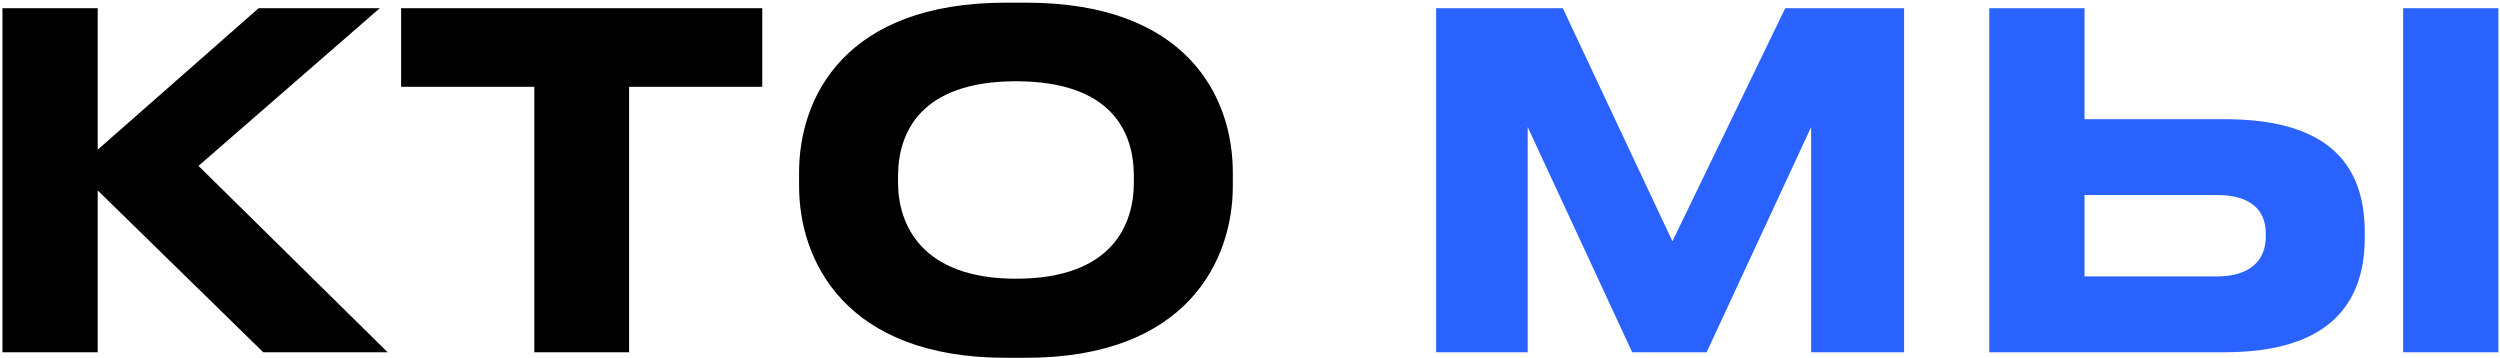 <?xml version="1.0" encoding="UTF-8"?> <svg xmlns="http://www.w3.org/2000/svg" width="873" height="125" viewBox="0 0 873 125" fill="none"> <path d="M91.923 123H135.358L69.317 57.928L132.613 2.868H90.308L34.117 52.277V2.868H0.855V123H34.117V66.486L91.923 123ZM186.576 123H219.676V30.318H266.179V2.868H140.073V30.318H186.576V123ZM351.217 0.93C295.026 0.93 279.041 34.031 279.041 60.189V65.033C279.041 90.868 295.026 124.938 351.217 124.938H358.322C414.512 124.938 430.498 90.868 430.498 65.033V60.189C430.498 33.87 414.512 0.93 358.322 0.93H351.217ZM395.944 63.741C395.944 78.273 388.516 97.327 354.769 97.327C321.669 97.327 313.595 78.273 313.595 63.741V61.481C313.595 46.626 321.184 28.38 354.769 28.38C388.678 28.38 395.944 46.626 395.944 61.481V63.741Z" fill="black"></path> <path d="M501.499 123H533.47V44.365L569.962 123H595.958L632.45 44.365V123H664.905V2.868H623.407L584.009 84.248L545.741 2.868H501.499V123ZM727.924 2.868H694.661V123H776.848C813.663 123 825.773 105.723 825.773 82.956V81.18C825.773 58.413 814.147 41.62 776.848 41.62H727.924V2.868ZM727.924 96.519V68.101H774.265C785.729 68.101 791.219 73.268 791.219 81.503V82.633C791.219 90.868 785.729 96.519 774.265 96.519H727.924ZM872.437 2.868H839.175V123H872.437V2.868Z" fill="#2962FF"></path> </svg> 